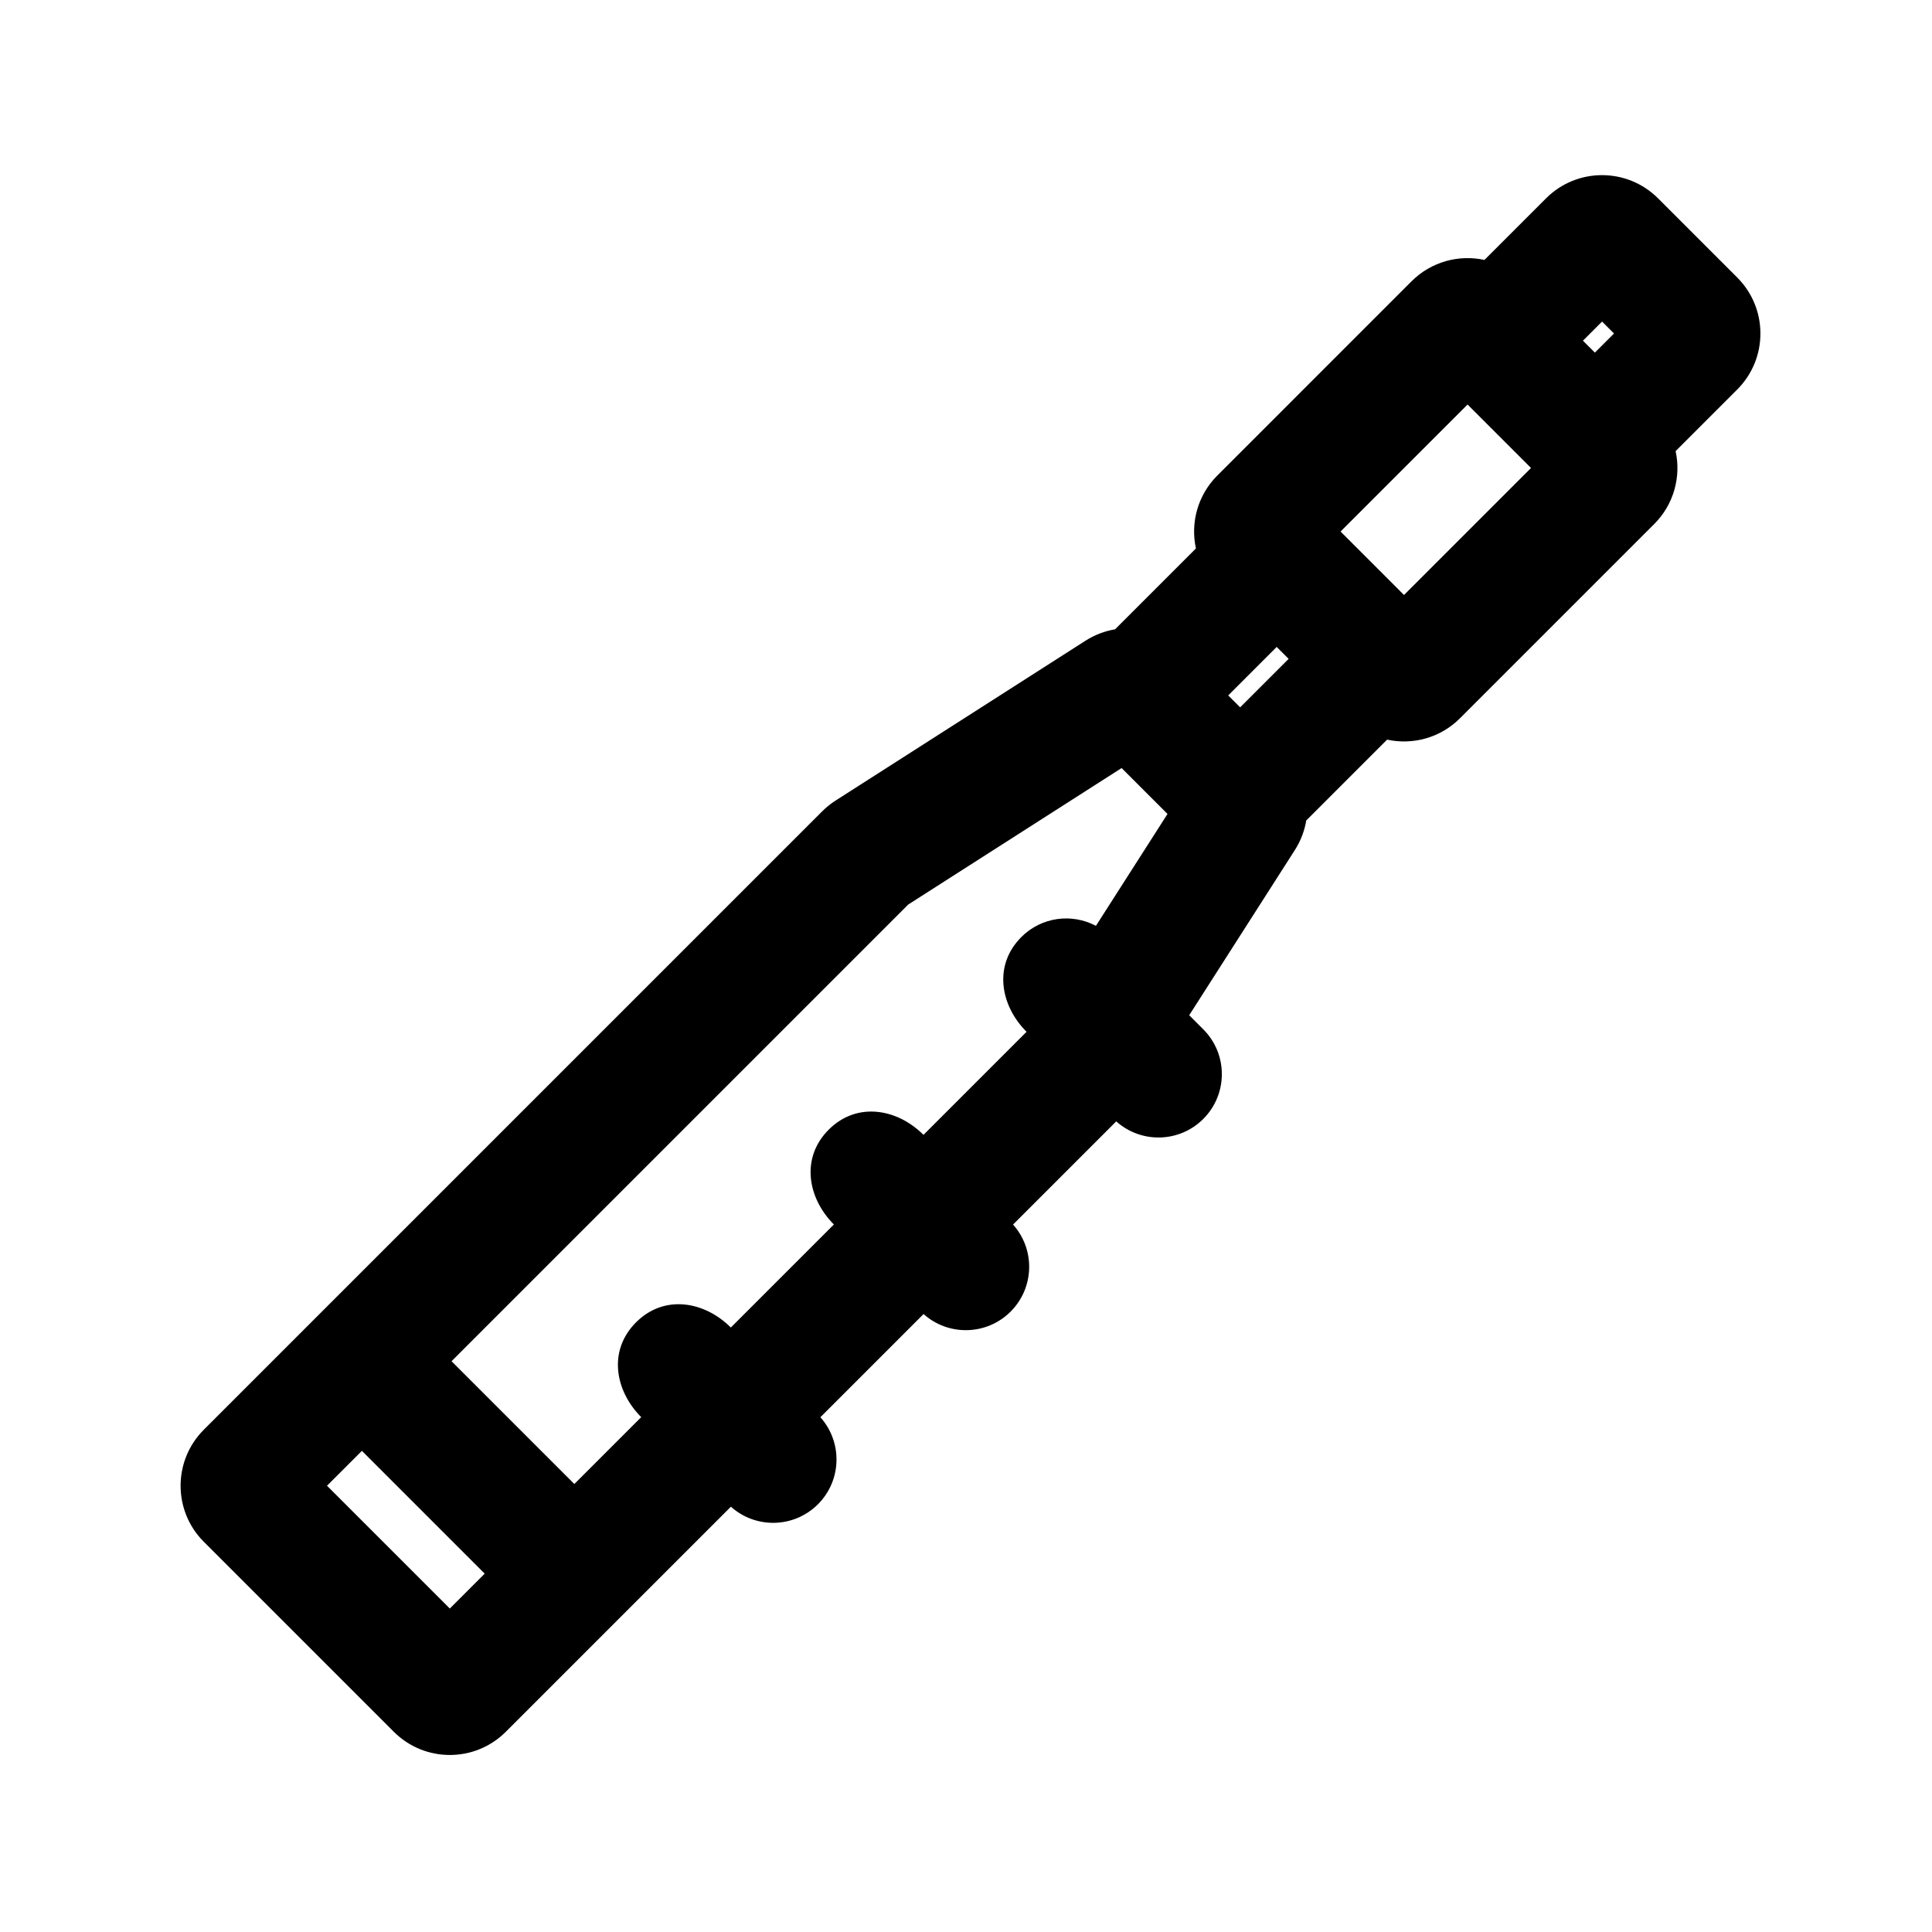 <?xml version="1.0" encoding="UTF-8"?>
<!-- Uploaded to: ICON Repo, www.svgrepo.com, Generator: ICON Repo Mixer Tools -->
<svg fill="#000000" width="800px" height="800px" version="1.1" viewBox="144 144 512 512" xmlns="http://www.w3.org/2000/svg">
 <path d="m511.6 340.01-21.43 21.43c-0.457 2.723-1.457 5.391-3.019 7.832l-28 43.777 3.731 3.731c6.559 6.559 6.559 17.191 0 23.75-6.336 6.336-16.473 6.551-23.066 0.645l-27.348 27.344c5.906 6.598 5.691 16.734-0.645 23.07-6.336 6.336-16.477 6.551-23.07 0.645l-27.344 27.348c5.906 6.594 5.691 16.73-0.645 23.066-6.336 6.336-16.477 6.551-23.07 0.645l-59.645 59.645c-8.195 8.199-21.488 8.199-29.688 0l-50.355-50.355c-8.195-8.195-8.195-21.488 0-29.688l163.89-163.89c1.07-1.07 2.254-2.023 3.531-2.84l66.238-42.367c2.445-1.562 5.109-2.566 7.836-3.019l21.43-21.43c-1.469-6.75 0.422-14.078 5.668-19.324l51.469-51.473c5.246-5.242 12.578-7.133 19.324-5.668l16.324-16.32c8.195-8.199 21.488-8.199 29.688 0l20.977 20.977c8.199 8.199 8.199 21.488 0 29.688l-16.324 16.324c1.465 6.746-0.426 14.074-5.668 19.32l-51.473 51.473c-5.242 5.242-12.574 7.133-19.32 5.668zm-42.113-11.715 12.848-12.852 3.168 3.164-12.852 12.852zm97.176-90.848 5.066-5.066-3.164-3.164-5.07 5.066zm-303.46 332.83 9.25-9.246-32.543-32.543-9.25 9.246zm171.23-180.92 18.969-29.652-12.164-12.164-56.555 36.176-121.02 121.02 32.543 32.543 17.723-17.723c-6.922-6.922-8.898-17.598-1.375-25.121 7.523-7.523 18.203-5.551 25.125 1.371l27.309-27.309c-6.922-6.922-8.895-17.602-1.375-25.125 7.523-7.519 18.203-5.547 25.125 1.375l27.309-27.309c-6.922-6.922-8.895-17.602-1.371-25.125 5.348-5.348 13.406-6.336 19.758-2.957zm81.645-87.676 33.66-33.66-16.816-16.82-33.66 33.66z" fill-rule="evenodd"/>
</svg>